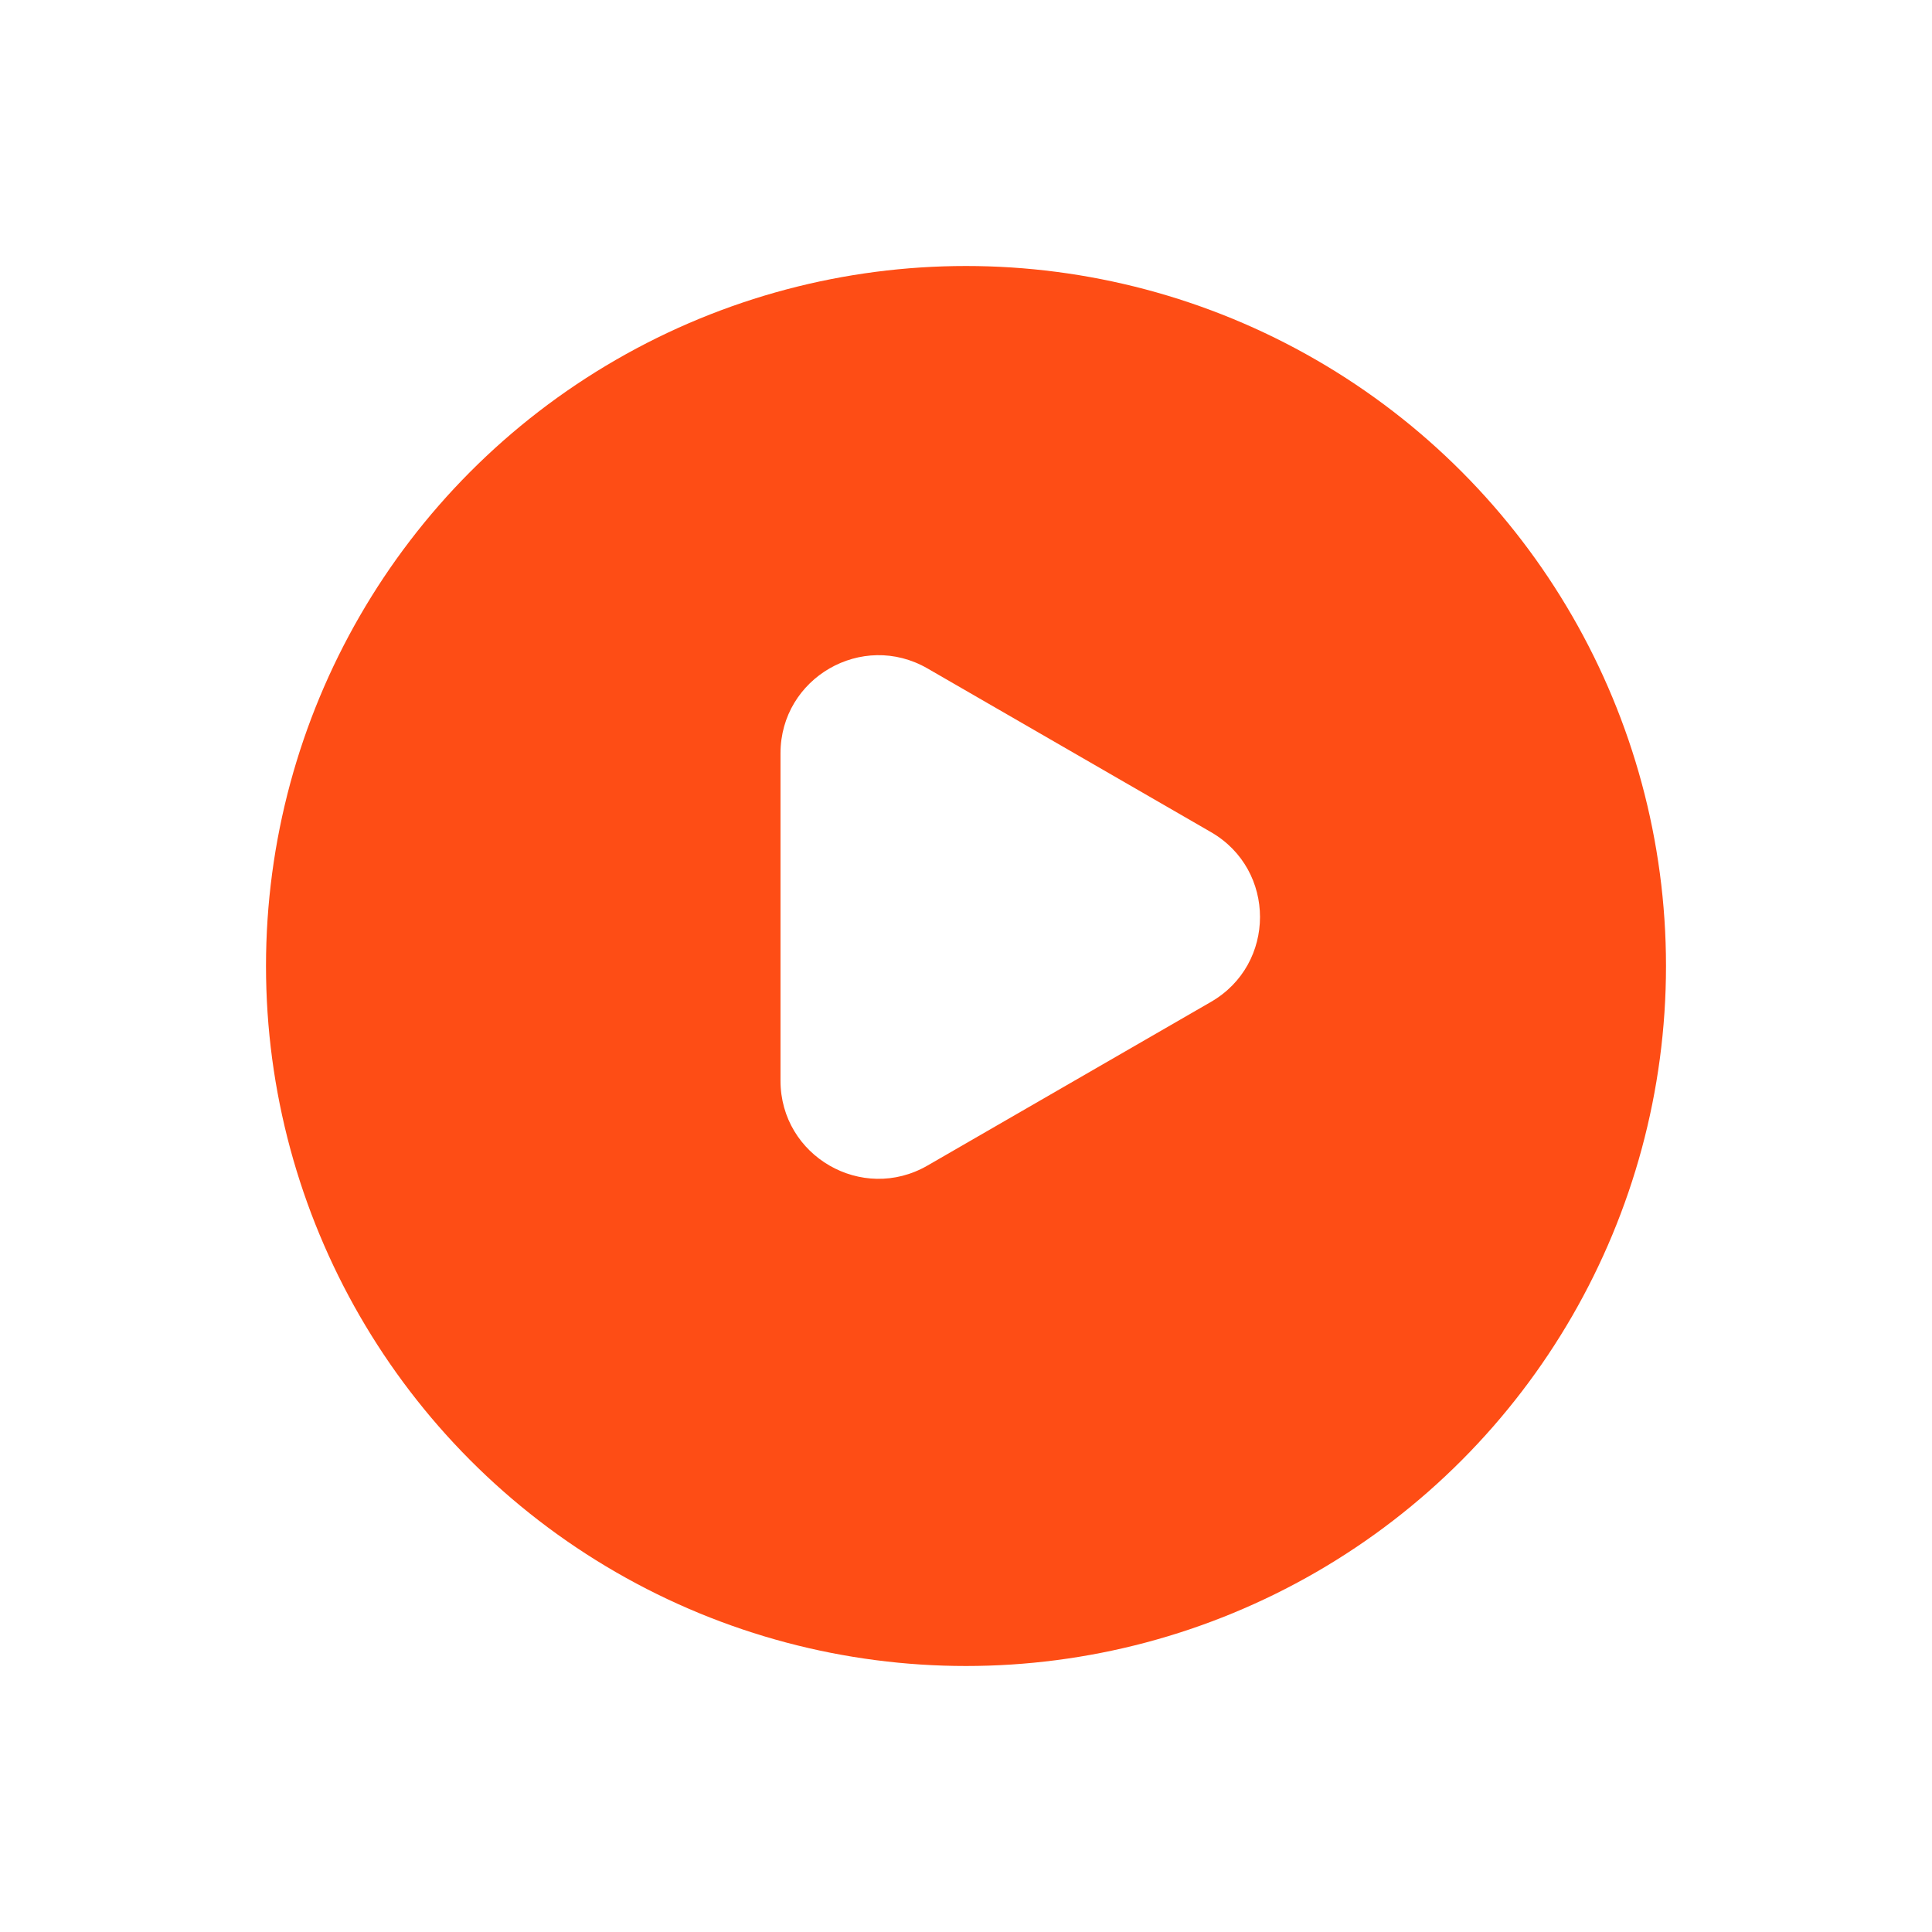 <?xml version="1.0" encoding="UTF-8"?> <svg xmlns="http://www.w3.org/2000/svg" width="138" height="138" viewBox="0 0 138 138" fill="none"> <g filter="url(#filter0_d_140_130)"> <circle cx="69" cy="65" r="50" fill="#FE4D15"></circle> </g> <path d="M86.5 59.438C91.167 62.132 91.167 68.868 86.5 71.562L66.25 83.254C61.583 85.948 55.75 82.58 55.75 77.191L55.75 53.809C55.75 48.42 61.583 45.052 66.25 47.746L86.5 59.438Z" fill="white"></path> <defs> <filter id="filter0_d_140_130" x="0" y="0" width="138" height="138" filterUnits="userSpaceOnUse" color-interpolation-filters="sRGB"> <feFlood flood-opacity="0" result="BackgroundImageFix"></feFlood> <feColorMatrix in="SourceAlpha" type="matrix" values="0 0 0 0 0 0 0 0 0 0 0 0 0 0 0 0 0 0 127 0" result="hardAlpha"></feColorMatrix> <feOffset dy="4"></feOffset> <feGaussianBlur stdDeviation="9.5"></feGaussianBlur> <feComposite in2="hardAlpha" operator="out"></feComposite> <feColorMatrix type="matrix" values="0 0 0 0 0.996 0 0 0 0 0.302 0 0 0 0 0.082 0 0 0 0.45 0"></feColorMatrix> <feBlend mode="normal" in2="BackgroundImageFix" result="effect1_dropShadow_140_130"></feBlend> <feBlend mode="normal" in="SourceGraphic" in2="effect1_dropShadow_140_130" result="shape"></feBlend> </filter> </defs> </svg> 